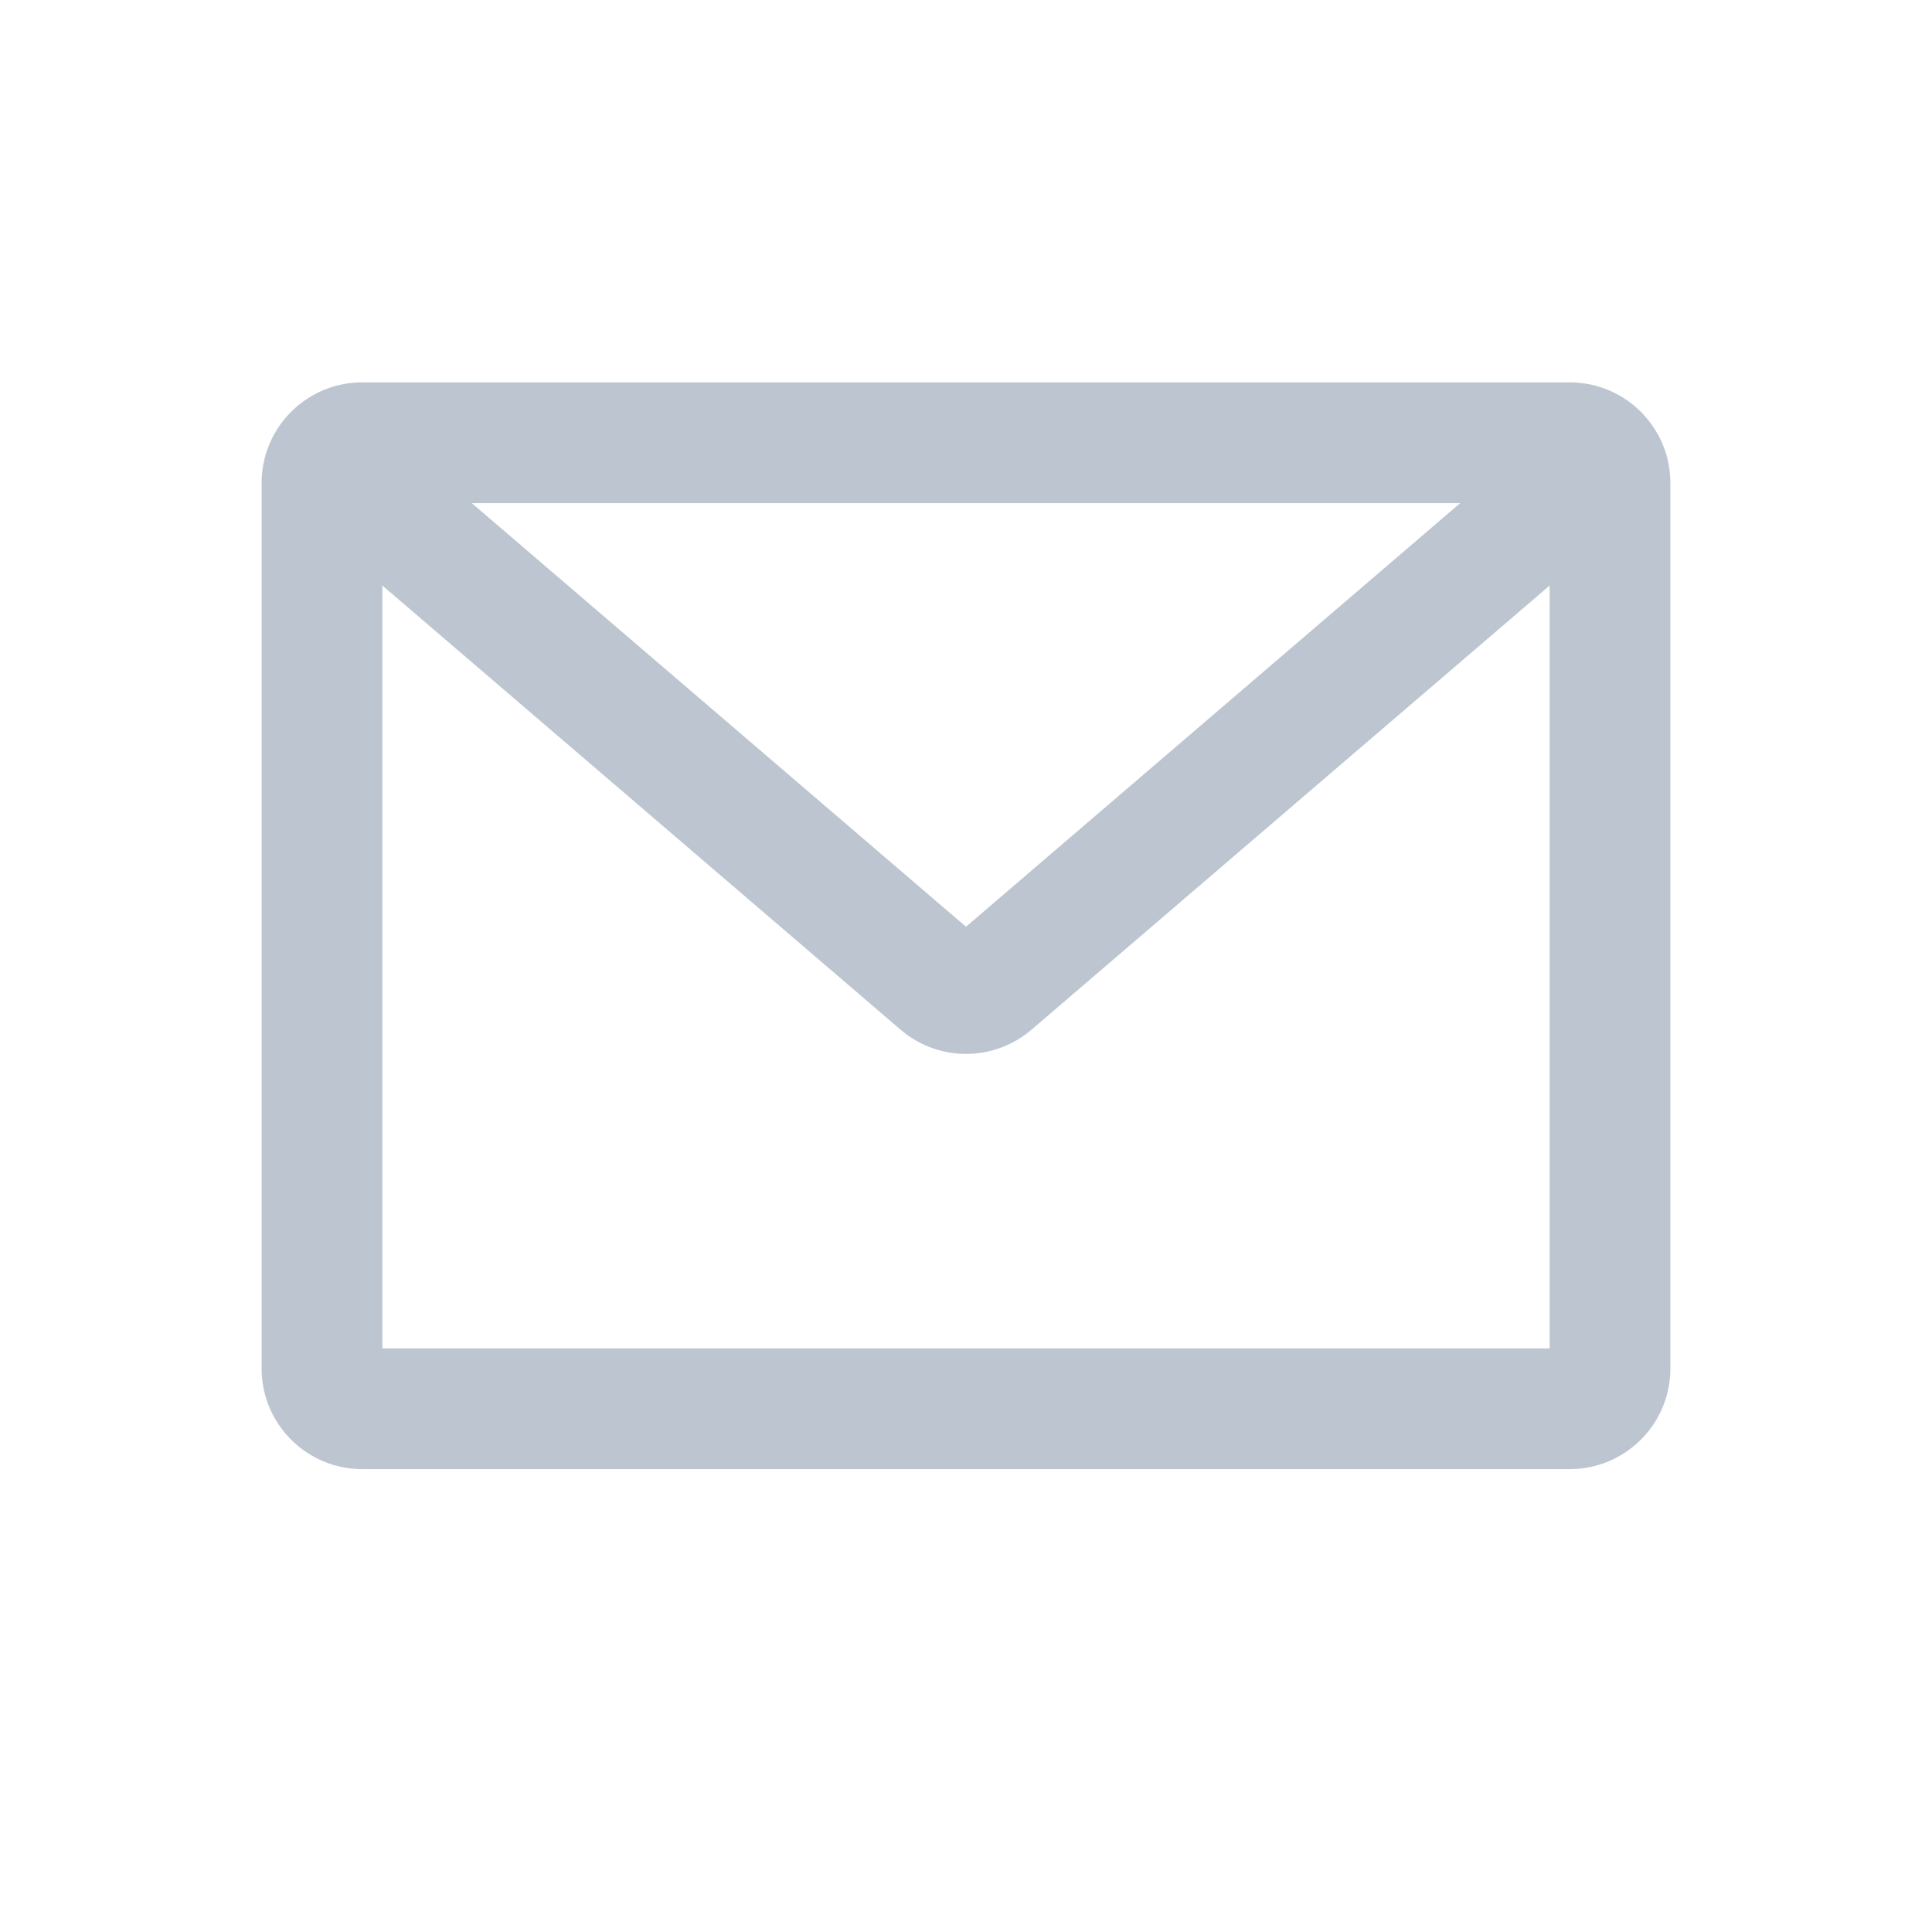 <svg viewBox="0 0 24 24" xmlns="http://www.w3.org/2000/svg" xml:space="preserve" style="fill-rule:evenodd;clip-rule:evenodd;stroke-linejoin:round;stroke-miterlimit:2"><path d="M4.5 4.75c-.69 0-1.25.56-1.25 1.25v11c0 .69.56 1.25 1.25 1.25h15c.69 0 1.25-.56 1.25-1.25V6c0-.69-.56-1.25-1.25-1.25h-15Zm.25 2.524v9.476h14.5V7.274l-6.436 5.517a1.25 1.25 0 0 1-1.627 0L4.75 7.274ZM18.139 6.25H5.861L12 11.512l6.139-5.262Z" style="fill:#bdc6d0"/></svg>